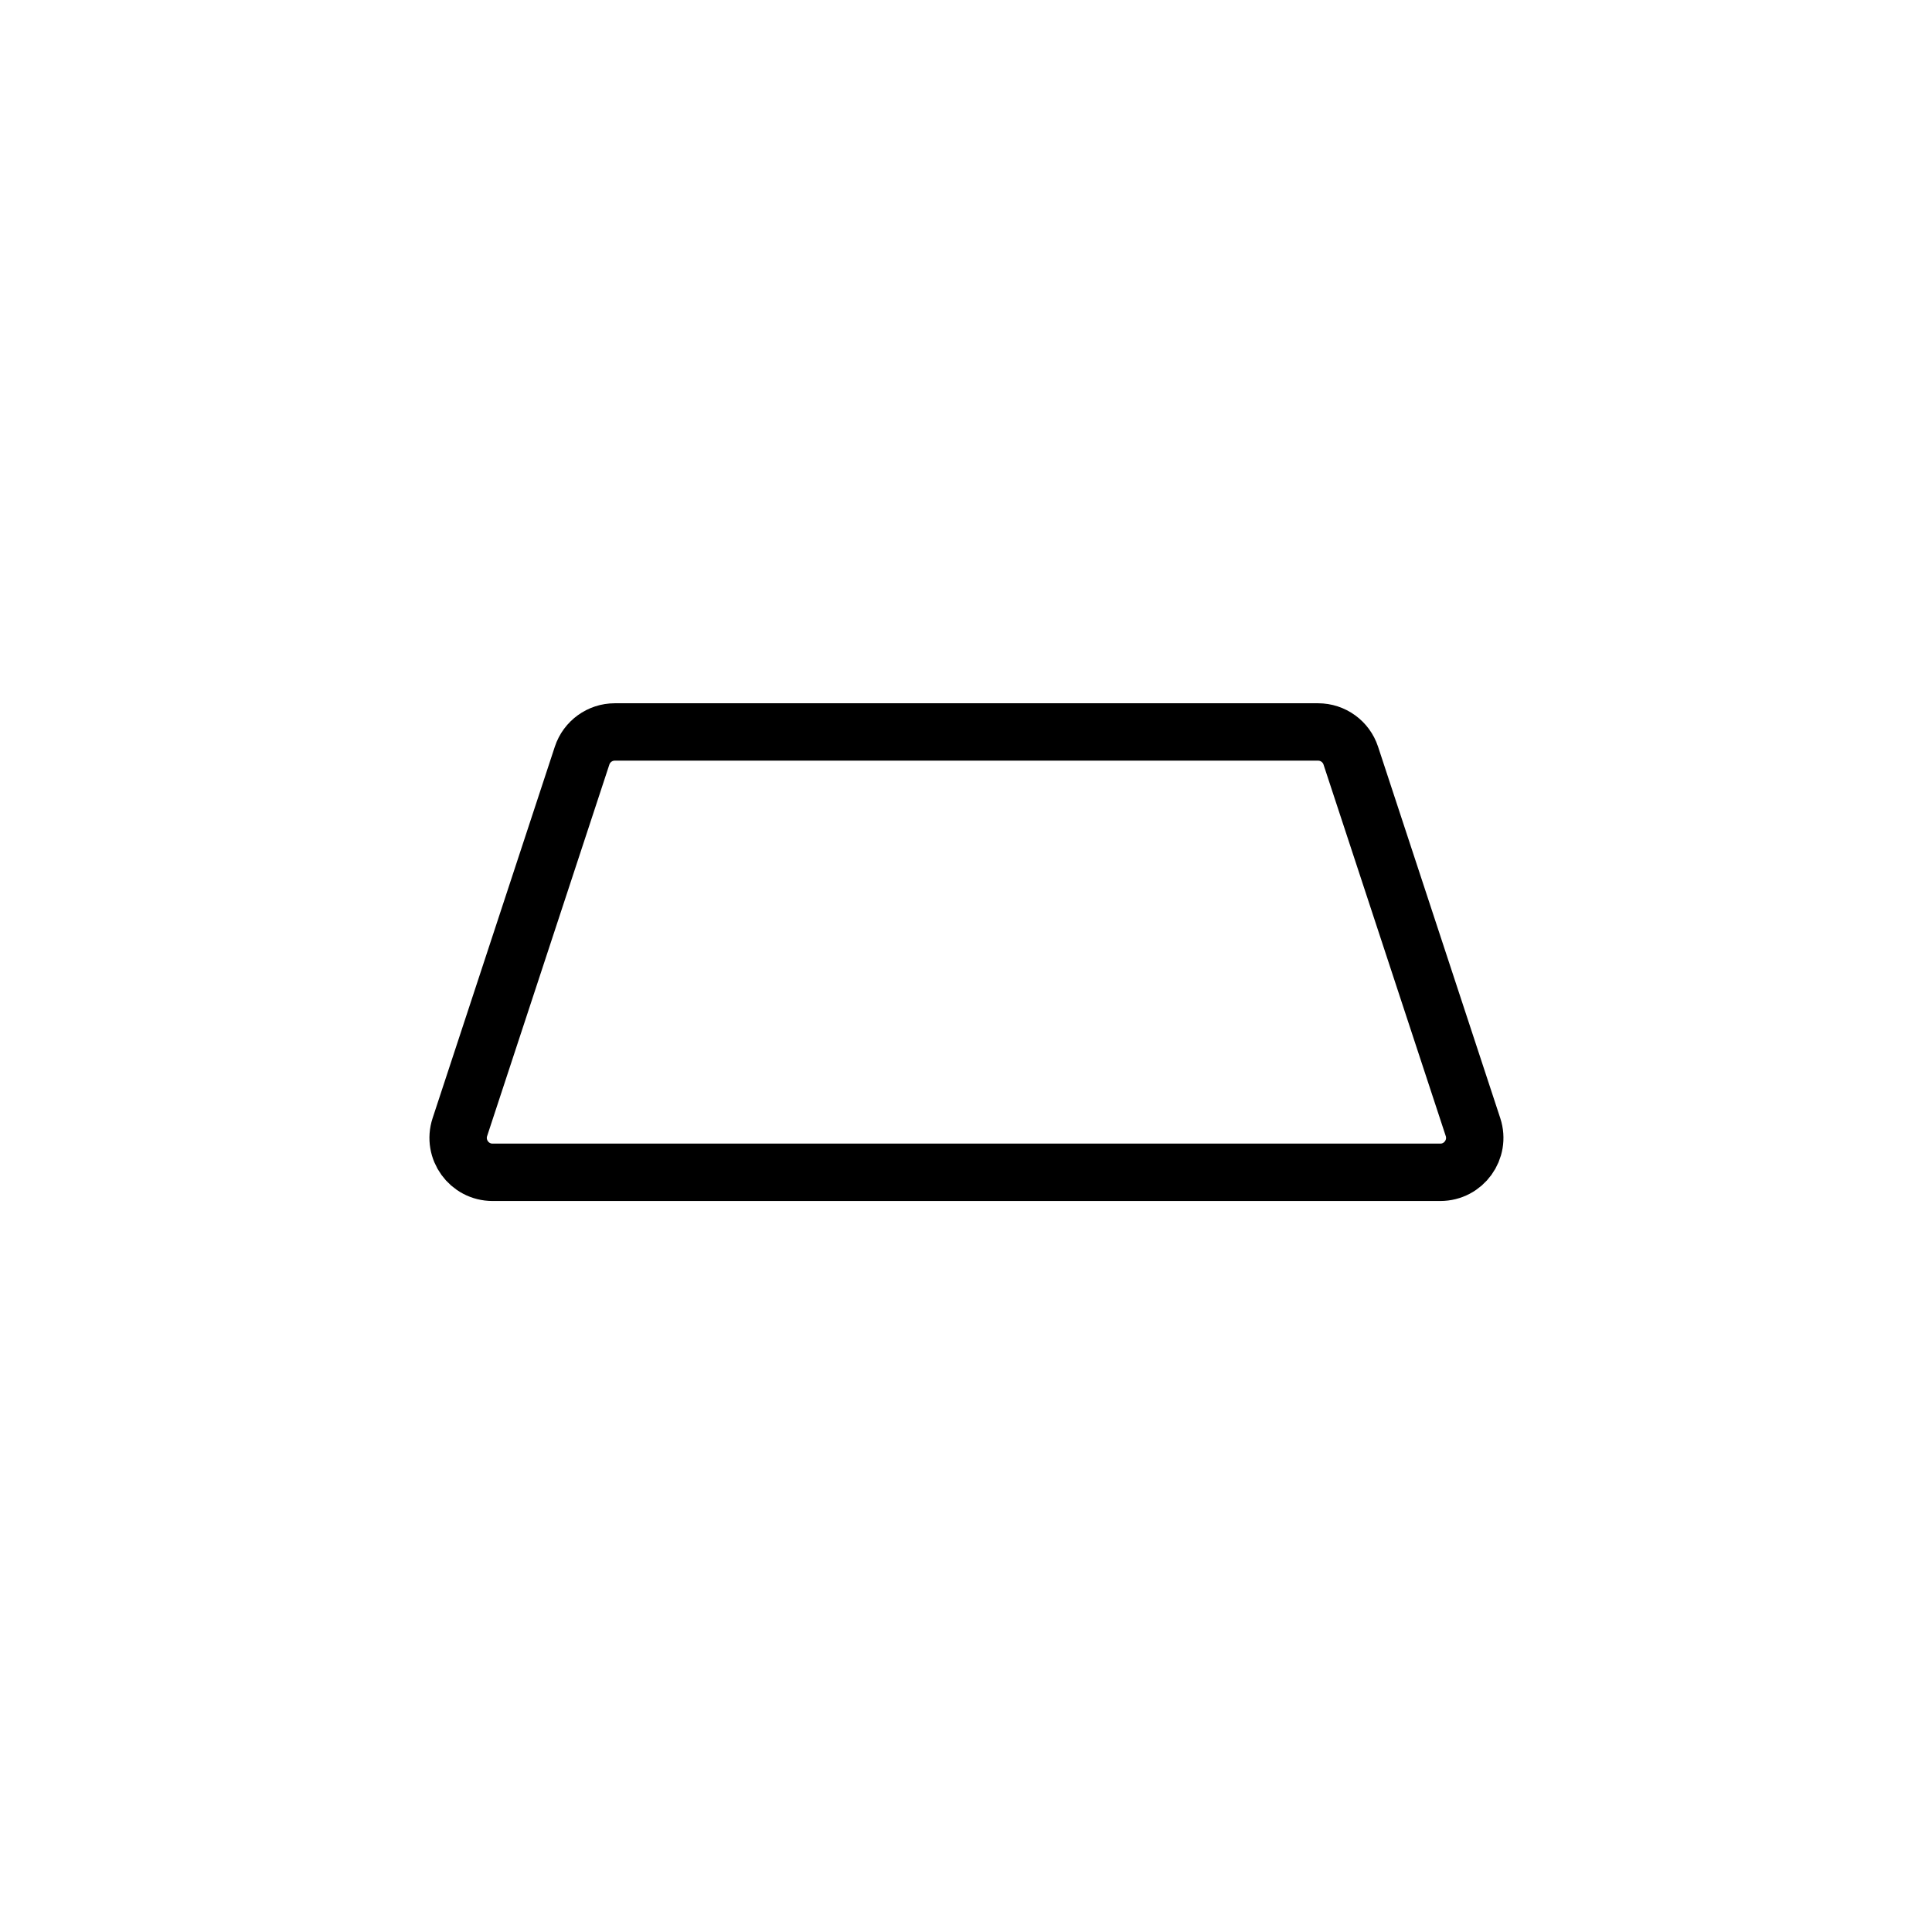 <svg xmlns="http://www.w3.org/2000/svg" fill="none" viewBox="0 0 101 101" height="101" width="101">
<path stroke-linejoin="round" stroke-width="3" stroke="black" d="M30.43 39.503C30.673 38.764 31.363 38.265 32.14 38.265H68.906C69.683 38.265 70.373 38.764 70.616 39.503L77.005 58.922C77.388 60.086 76.521 61.285 75.295 61.285H25.751C24.525 61.285 23.658 60.086 24.041 58.922L30.43 39.503Z"></path>
</svg>

